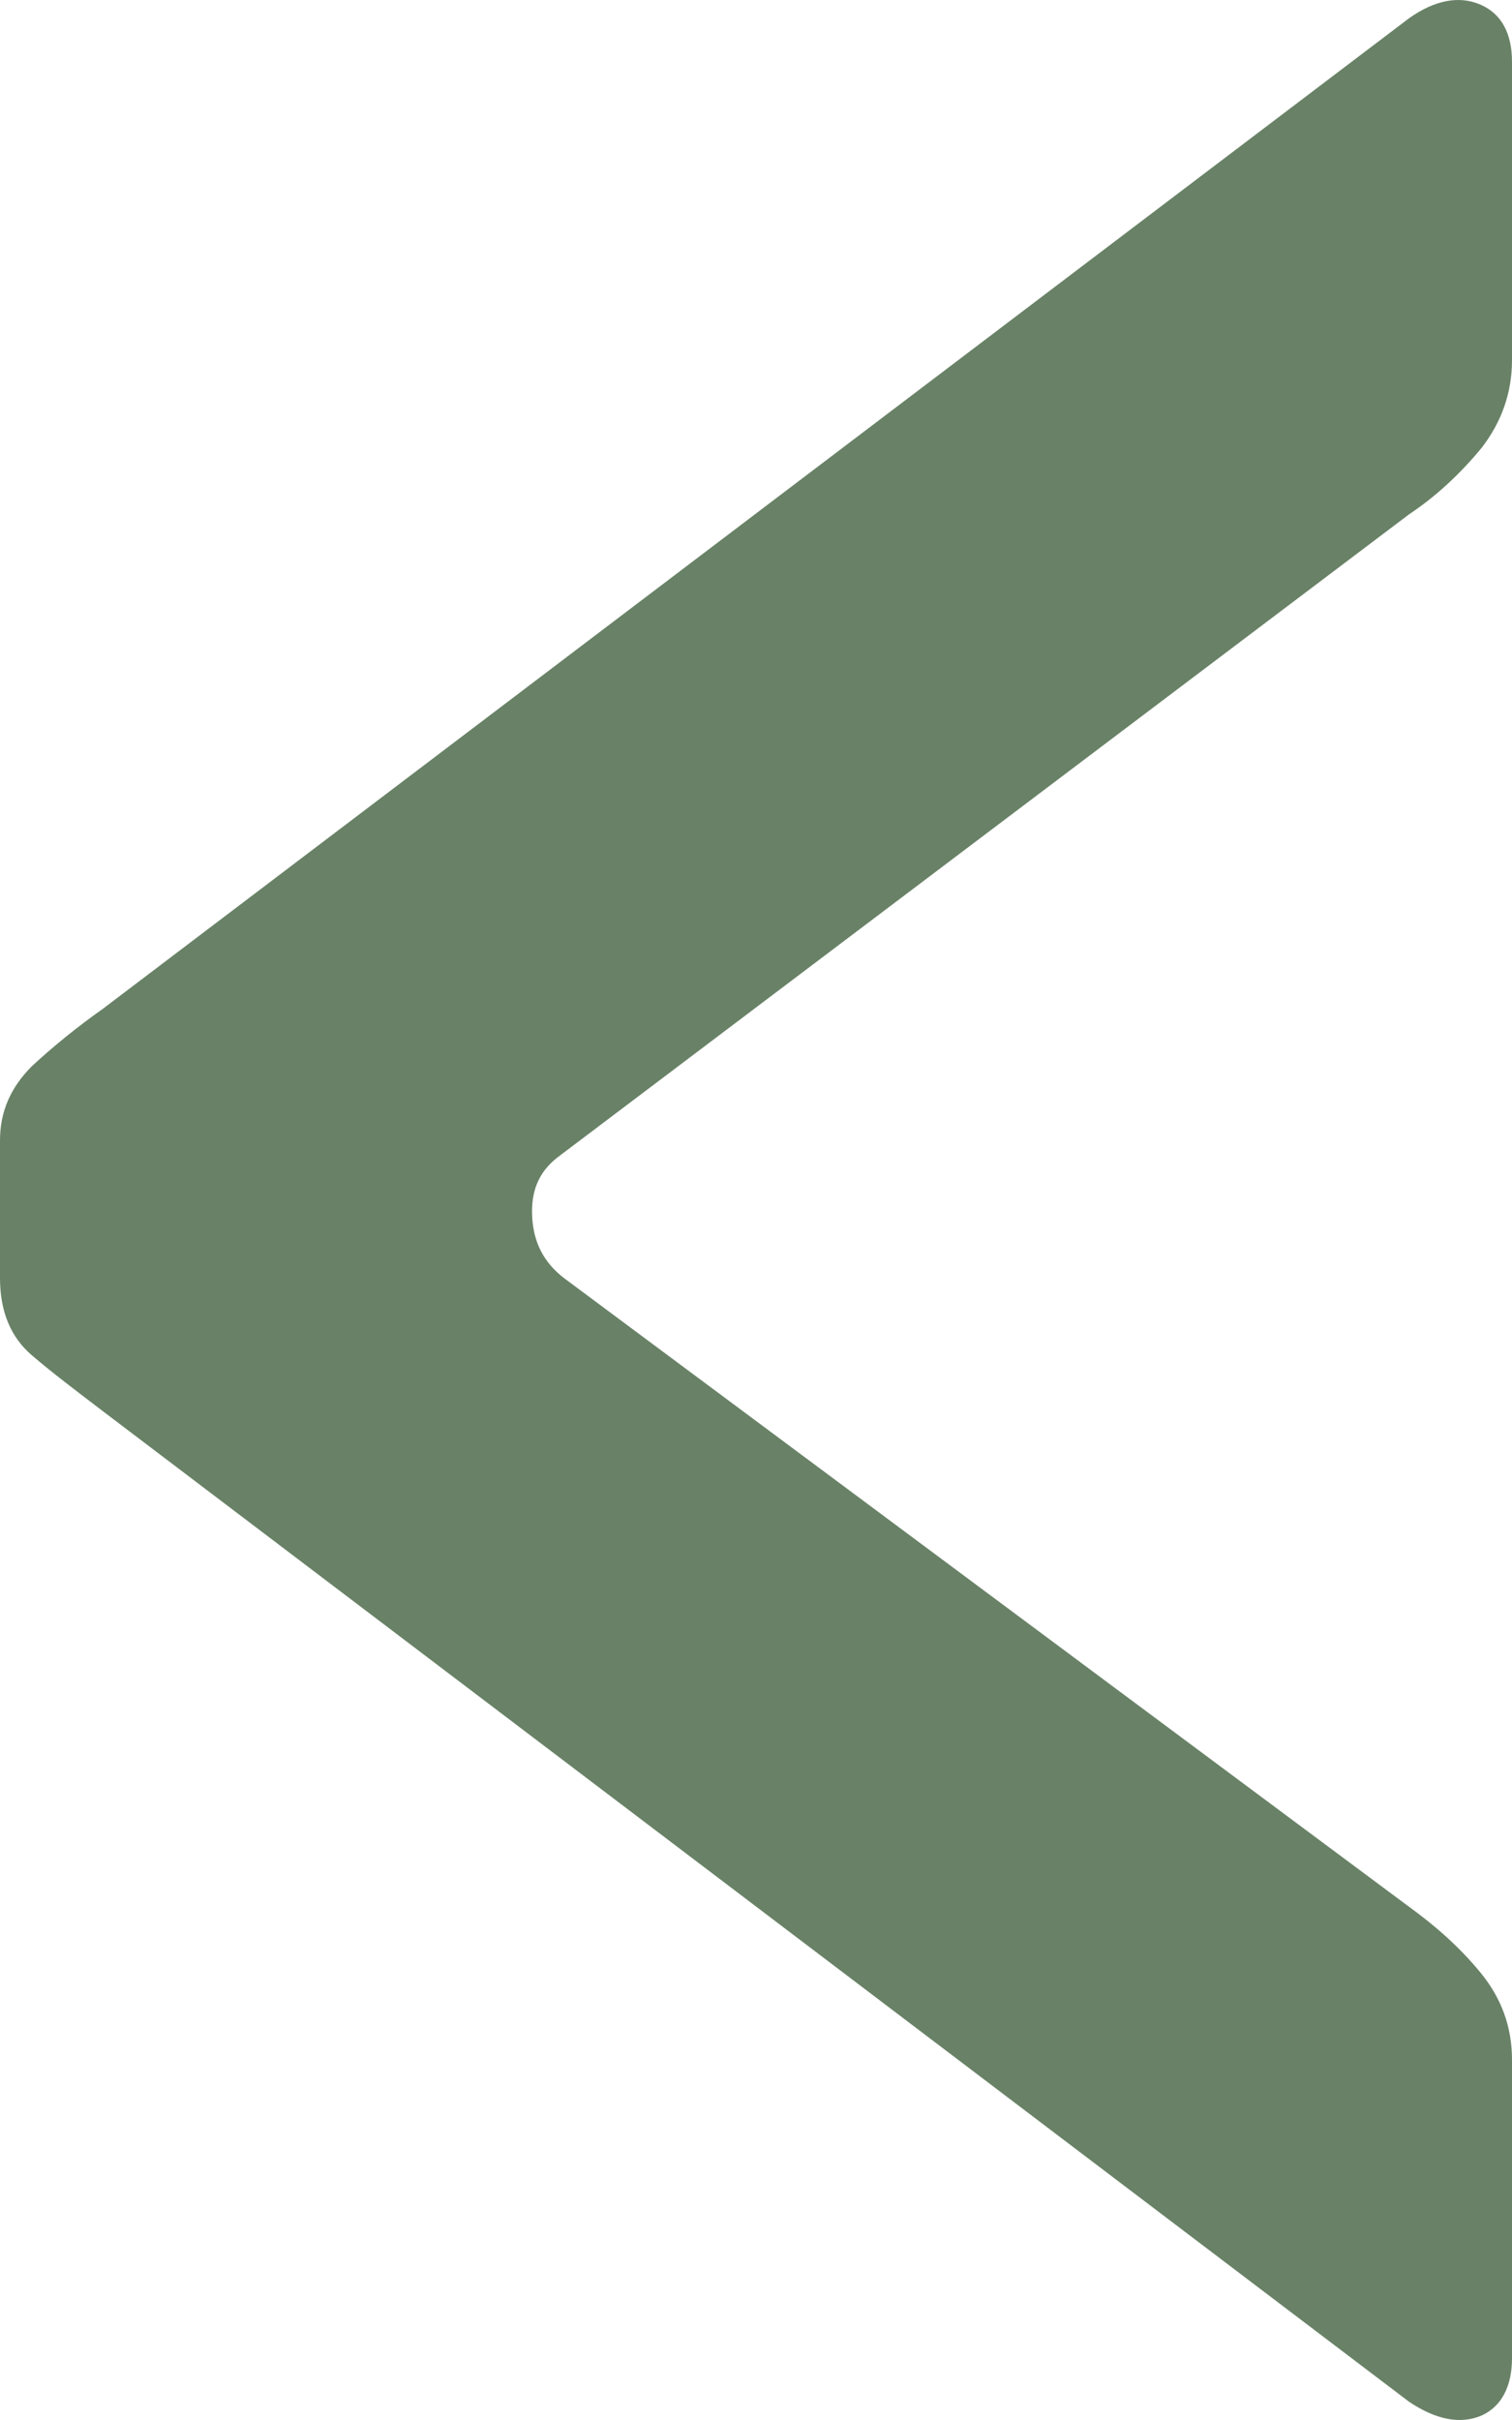 <?xml version="1.0" encoding="utf-8"?>
<!-- Generator: Adobe Illustrator 25.0.1, SVG Export Plug-In . SVG Version: 6.00 Build 0)  -->
<svg version="1.1" id="Ebene_1" xmlns="http://www.w3.org/2000/svg" xmlns:xlink="http://www.w3.org/1999/xlink" x="0px" y="0px"
	 viewBox="0 0 10 16" style="enable-background:new 0 0 10 16;" xml:space="preserve">
<style type="text/css">
	.st0{clip-path:url(#SVGID_2_);}
	.st1{fill:#DFE3DD;}
	.st2{fill:none;stroke:#505050;stroke-miterlimit:10;}
	.st3{fill:none;stroke:#505050;stroke-linecap:round;stroke-linejoin:round;}
	.st4{fill:none;stroke:#505050;}
	.st5{fill:none;stroke:#505050;stroke-linecap:round;}
	.st6{fill:#6C856A;}
	.st7{fill:#FFFFFF;}
	.st8{fill:#698267;}
</style>
<path class="st8" d="M9.32,15.88c0.18,0.12,0.34,0.15,0.48,0.09C9.93,15.91,10,15.78,10,15.59v-1.97c0-0.22-0.07-0.41-0.21-0.58
	c-0.14-0.17-0.3-0.31-0.48-0.44L3.73,8.45c-0.13-0.1-0.2-0.23-0.21-0.4c-0.01-0.17,0.04-0.3,0.17-0.4L9.32,3.4
	c0.18-0.12,0.34-0.27,0.48-0.44C9.93,2.79,10,2.6,10,2.38V0.41c0-0.19-0.07-0.32-0.21-0.38C9.65-0.03,9.49,0,9.32,0.12L0.68,6.67
	C0.51,6.79,0.35,6.92,0.21,7.05C0.07,7.19,0,7.35,0,7.54v0.91c0,0.22,0.07,0.39,0.21,0.51c0.14,0.12,0.3,0.24,0.47,0.37L9.32,15.88z
	"/>
</svg>
